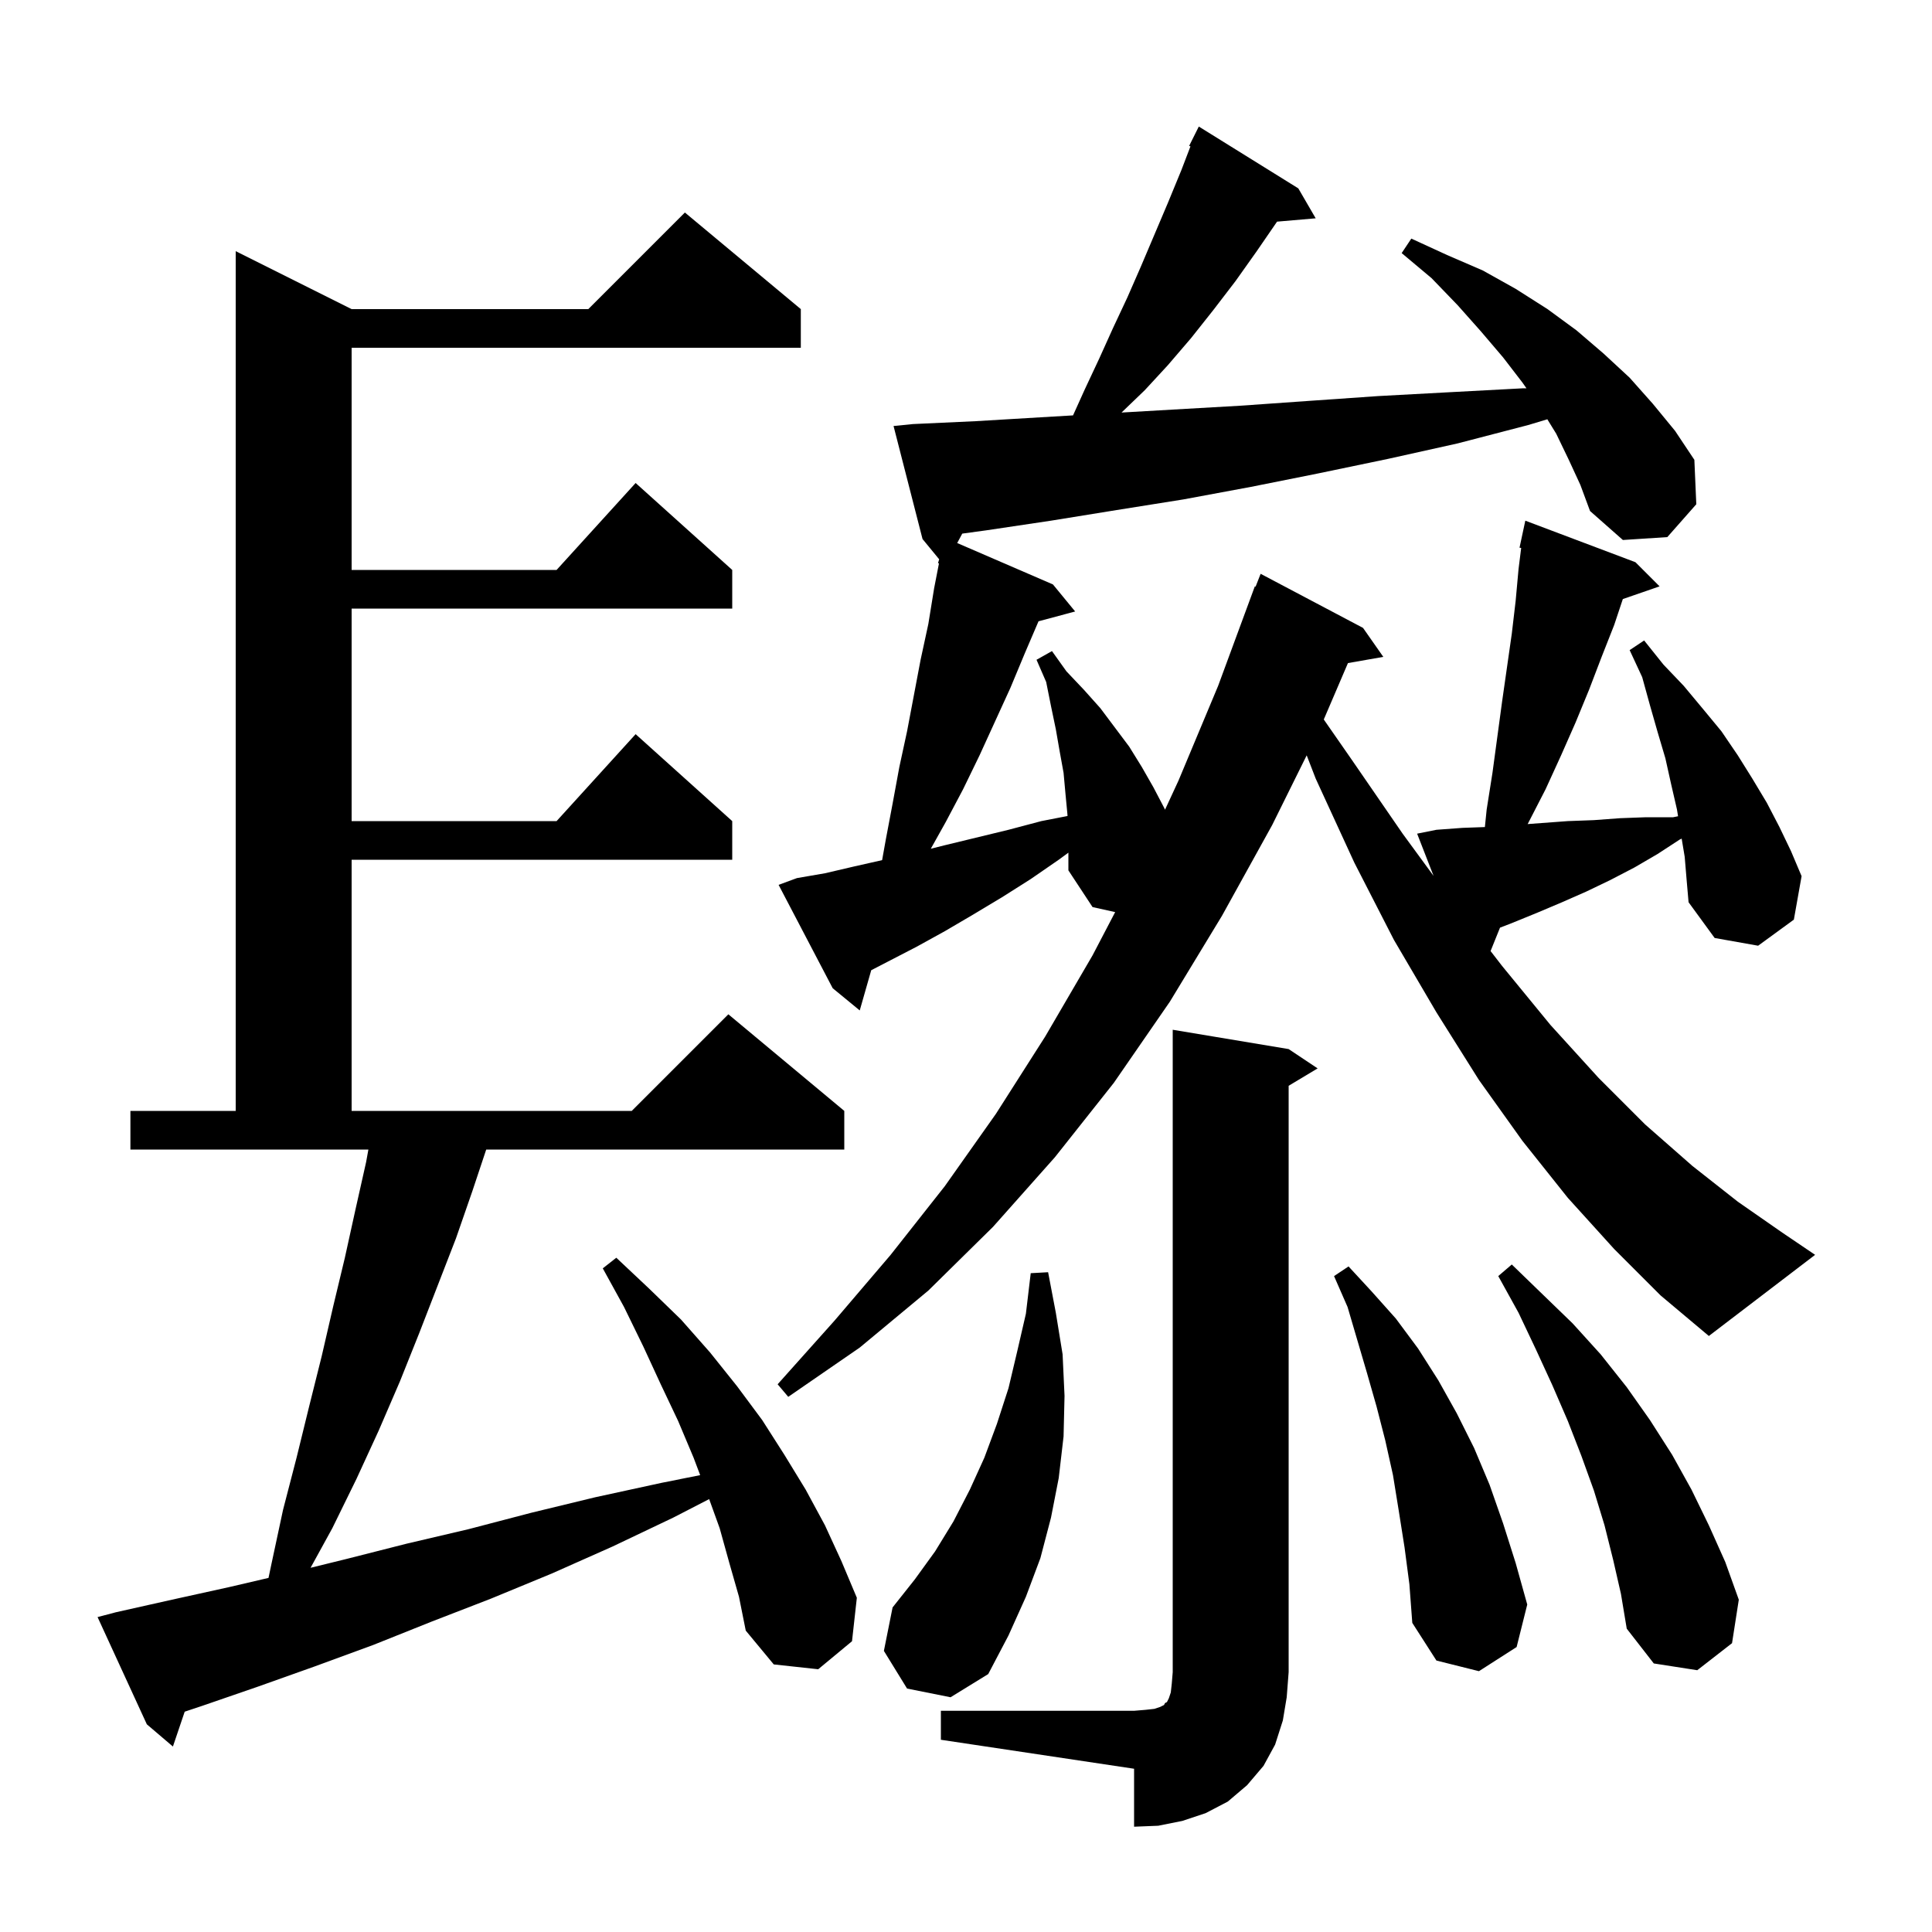 <svg xmlns="http://www.w3.org/2000/svg" xmlns:xlink="http://www.w3.org/1999/xlink" version="1.1" baseProfile="full" viewBox="0 0 200 200" width="200" height="200">
<g fill="black">
<path d="M 97.4 177.1 L 117.4 177.1 L 118.6 177.0 L 119.5 176.9 L 120.1 176.7 L 120.5 176.5 L 120.6 176.3 L 120.8 176.2 L 121.0 175.8 L 121.2 175.2 L 121.3 174.3 L 121.4 173.1 L 121.4 106.6 L 133.4 108.6 L 136.4 110.6 L 133.4 112.4 L 133.4 173.1 L 133.2 175.7 L 132.8 178.1 L 132.0 180.6 L 130.8 182.8 L 129.1 184.8 L 127.1 186.5 L 124.8 187.7 L 122.4 188.5 L 119.9 189.0 L 117.4 189.1 L 117.4 183.1 L 97.4 180.1 Z M 75.5 161.8 L 74.5 158.2 L 73.412 155.186 L 69.7 157.1 L 63.4 160.1 L 57.1 162.9 L 50.8 165.5 L 44.6 167.9 L 38.6 170.3 L 32.6 172.5 L 26.7 174.6 L 20.9 176.6 L 19.12 177.193 L 17.9 180.8 L 15.2 178.5 L 10.1 167.4 L 12.0 166.9 L 17.8 165.6 L 23.7 164.3 L 27.796 163.344 L 28.1 161.9 L 29.3 156.3 L 30.7 150.9 L 32.0 145.6 L 33.3 140.4 L 34.5 135.2 L 35.7 130.2 L 36.8 125.2 L 37.9 120.3 L 38.136 119.0 L 13.5 119.0 L 13.5 115.0 L 24.4 115.0 L 24.4 26.0 L 36.4 32.0 L 60.9 32.0 L 70.9 22.0 L 82.9 32.0 L 82.9 36.0 L 36.4 36.0 L 36.4 59.0 L 57.618 59.0 L 65.8 50.0 L 75.8 59.0 L 75.8 63.0 L 36.4 63.0 L 36.4 85.0 L 57.618 85.0 L 65.8 76.0 L 75.8 85.0 L 75.8 89.0 L 36.4 89.0 L 36.4 115.0 L 65.4 115.0 L 75.4 105.0 L 87.4 115.0 L 87.4 119.0 L 50.333 119.0 L 48.9 123.3 L 47.2 128.2 L 43.4 138.0 L 41.4 143.0 L 39.2 148.1 L 36.9 153.1 L 34.4 158.2 L 32.15 162.297 L 35.8 161.4 L 42.1 159.8 L 48.5 158.3 L 55.0 156.6 L 61.6 155.0 L 68.5 153.5 L 72.482 152.704 L 71.8 150.9 L 70.2 147.1 L 68.4 143.3 L 66.6 139.4 L 64.6 135.3 L 62.4 131.3 L 63.8 130.2 L 67.2 133.4 L 70.5 136.6 L 73.5 140.0 L 76.3 143.5 L 78.9 147.0 L 81.2 150.6 L 83.4 154.2 L 85.4 157.9 L 87.1 161.6 L 88.7 165.4 L 88.2 169.9 L 84.7 172.8 L 80.1 172.3 L 77.2 168.8 L 76.5 165.3 Z M 93.9 174.8 L 91.5 170.9 L 92.4 166.4 L 94.7 163.5 L 96.8 160.6 L 98.7 157.5 L 100.4 154.2 L 101.9 150.9 L 103.2 147.4 L 104.4 143.7 L 105.3 139.9 L 106.2 136.0 L 106.7 131.8 L 108.5 131.7 L 109.3 135.9 L 110.0 140.2 L 110.2 144.5 L 110.1 148.7 L 109.6 153.0 L 108.8 157.1 L 107.7 161.3 L 106.2 165.3 L 104.4 169.3 L 102.3 173.3 L 98.4 175.7 Z M 145.4 160.2 L 144.8 156.4 L 144.2 152.7 L 143.4 149.1 L 142.5 145.6 L 141.5 142.1 L 139.5 135.3 L 138.1 132.1 L 139.6 131.1 L 142.0 133.7 L 144.5 136.5 L 146.8 139.6 L 148.9 142.9 L 150.8 146.3 L 152.6 149.9 L 154.2 153.7 L 155.6 157.7 L 156.9 161.8 L 158.1 166.1 L 157.0 170.5 L 153.1 173.0 L 148.7 171.9 L 146.2 168.0 L 145.9 164.0 Z M 167.0 161.5 L 166.1 157.9 L 165.0 154.3 L 163.7 150.7 L 162.3 147.1 L 160.7 143.4 L 159.0 139.7 L 157.2 135.9 L 155.1 132.1 L 156.5 130.9 L 159.7 134.0 L 162.8 137.0 L 165.7 140.2 L 168.4 143.6 L 170.8 147.0 L 173.1 150.6 L 175.1 154.2 L 176.9 157.9 L 178.6 161.7 L 180.0 165.6 L 179.3 170.1 L 175.7 172.9 L 171.2 172.2 L 168.4 168.6 L 167.8 165.0 Z M 162.4 47.6 L 161.1 44.9 L 160.179 43.404 L 158.2 44.0 L 150.9 45.9 L 143.7 47.5 L 136.5 49.0 L 129.5 50.4 L 122.5 51.7 L 115.6 52.8 L 108.8 53.9 L 102.1 54.9 L 99.614 55.239 L 99.088 56.214 L 109.0 60.5 L 111.3 63.3 L 107.507 64.316 L 106.1 67.6 L 104.6 71.2 L 101.4 78.2 L 99.7 81.7 L 97.9 85.1 L 96.357 87.861 L 97.8 87.5 L 104.4 85.9 L 107.8 85.0 L 110.509 84.473 L 110.5 84.3 L 110.3 82.2 L 110.1 80.0 L 109.7 77.8 L 109.3 75.5 L 108.8 73.1 L 108.3 70.6 L 107.3 68.3 L 108.9 67.4 L 110.4 69.5 L 112.2 71.4 L 113.9 73.3 L 116.9 77.3 L 118.2 79.4 L 119.4 81.5 L 120.5 83.6 L 120.604 83.819 L 122.0 80.8 L 126.1 71.0 L 129.9 60.7 L 129.979 60.73 L 130.5 59.4 L 141.1 65.0 L 143.2 68.0 L 139.539 68.642 L 137.037 74.481 L 139.9 78.6 L 145.2 86.3 L 148.403 90.673 L 146.7 86.3 L 148.7 85.9 L 151.4 85.7 L 153.714 85.617 L 153.9 83.8 L 154.5 80.0 L 155.5 72.6 L 156.5 65.6 L 156.9 62.2 L 157.2 58.9 L 157.472 56.722 L 157.3 56.7 L 157.9 53.9 L 169.3 58.2 L 171.8 60.7 L 167.995 62.014 L 167.1 64.7 L 165.8 68.0 L 164.5 71.4 L 163.1 74.8 L 161.6 78.2 L 160.0 81.7 L 158.2 85.2 L 158.14 85.308 L 162.3 85.0 L 165.0 84.9 L 167.7 84.7 L 170.4 84.6 L 173.2 84.6 L 173.712 84.498 L 173.6 83.8 L 173.0 81.2 L 172.4 78.5 L 171.6 75.8 L 170.8 73.0 L 170.0 70.1 L 168.7 67.3 L 170.2 66.3 L 172.2 68.8 L 174.3 71.0 L 176.3 73.4 L 178.2 75.7 L 179.9 78.2 L 181.4 80.6 L 182.9 83.1 L 184.2 85.6 L 185.4 88.1 L 186.5 90.7 L 185.7 95.2 L 182.0 97.9 L 177.5 97.1 L 174.8 93.4 L 174.6 91.1 L 174.4 88.7 L 174.086 86.815 L 173.9 86.9 L 171.6 88.4 L 169.2 89.8 L 166.7 91.1 L 164.2 92.3 L 161.7 93.4 L 159.1 94.5 L 156.4 95.6 L 155.28 96.031 L 154.304 98.453 L 155.5 100.0 L 160.5 106.1 L 165.5 111.6 L 170.3 116.4 L 175.2 120.7 L 179.9 124.4 L 184.5 127.6 L 187.9 129.9 L 176.9 138.3 L 171.9 134.1 L 167.1 129.3 L 162.3 124.0 L 157.6 118.1 L 153.1 111.8 L 148.7 104.8 L 144.3 97.3 L 140.2 89.3 L 136.2 80.6 L 135.268 78.192 L 131.7 85.4 L 126.5 94.8 L 121.1 103.7 L 115.3 112.1 L 109.2 119.8 L 102.8 127.0 L 96.1 133.6 L 89.0 139.5 L 81.6 144.6 L 80.5 143.3 L 86.4 136.7 L 92.2 129.9 L 97.8 122.8 L 103.1 115.3 L 108.2 107.3 L 113.1 98.9 L 115.442 94.42 L 113.1 93.9 L 110.6 90.1 L 110.6 88.267 L 109.6 89.0 L 106.7 91.0 L 103.7 92.9 L 100.7 94.7 L 97.8 96.4 L 94.9 98.0 L 90.19 100.436 L 89.0 104.6 L 86.2 102.3 L 80.6 91.6 L 82.5 90.9 L 85.4 90.4 L 88.4 89.7 L 91.316 89.042 L 91.7 86.9 L 92.4 83.2 L 93.1 79.4 L 93.9 75.7 L 95.3 68.3 L 96.1 64.6 L 96.7 60.9 L 97.202 58.319 L 97.1 58.3 L 97.224 57.898 L 95.5 55.8 L 92.5 44.1 L 94.5 43.9 L 101.0 43.6 L 107.7 43.2 L 111.08 43.001 L 112.3 40.3 L 113.8 37.1 L 115.2 34.0 L 116.7 30.8 L 118.1 27.6 L 120.9 21.0 L 122.3 17.6 L 123.236 15.153 L 123.1 15.1 L 124.1 13.1 L 134.4 19.5 L 136.2 22.6 L 132.2 22.945 L 130.1 26.0 L 127.9 29.1 L 125.6 32.1 L 123.3 35.0 L 120.9 37.8 L 118.5 40.4 L 116.1 42.707 L 121.4 42.4 L 128.4 42.0 L 135.5 41.5 L 142.7 41.0 L 150.1 40.6 L 157.6 40.2 L 158.018 40.195 L 157.6 39.6 L 155.6 37.0 L 153.3 34.3 L 150.9 31.6 L 148.2 28.8 L 145.1 26.2 L 146.1 24.7 L 149.8 26.4 L 153.5 28.0 L 156.9 29.9 L 160.2 32.0 L 163.2 34.2 L 166.0 36.6 L 168.7 39.1 L 171.1 41.8 L 173.4 44.6 L 175.4 47.6 L 175.6 52.2 L 172.6 55.6 L 168.0 55.9 L 164.6 52.9 L 163.6 50.2 Z " />
</g>
</svg>
